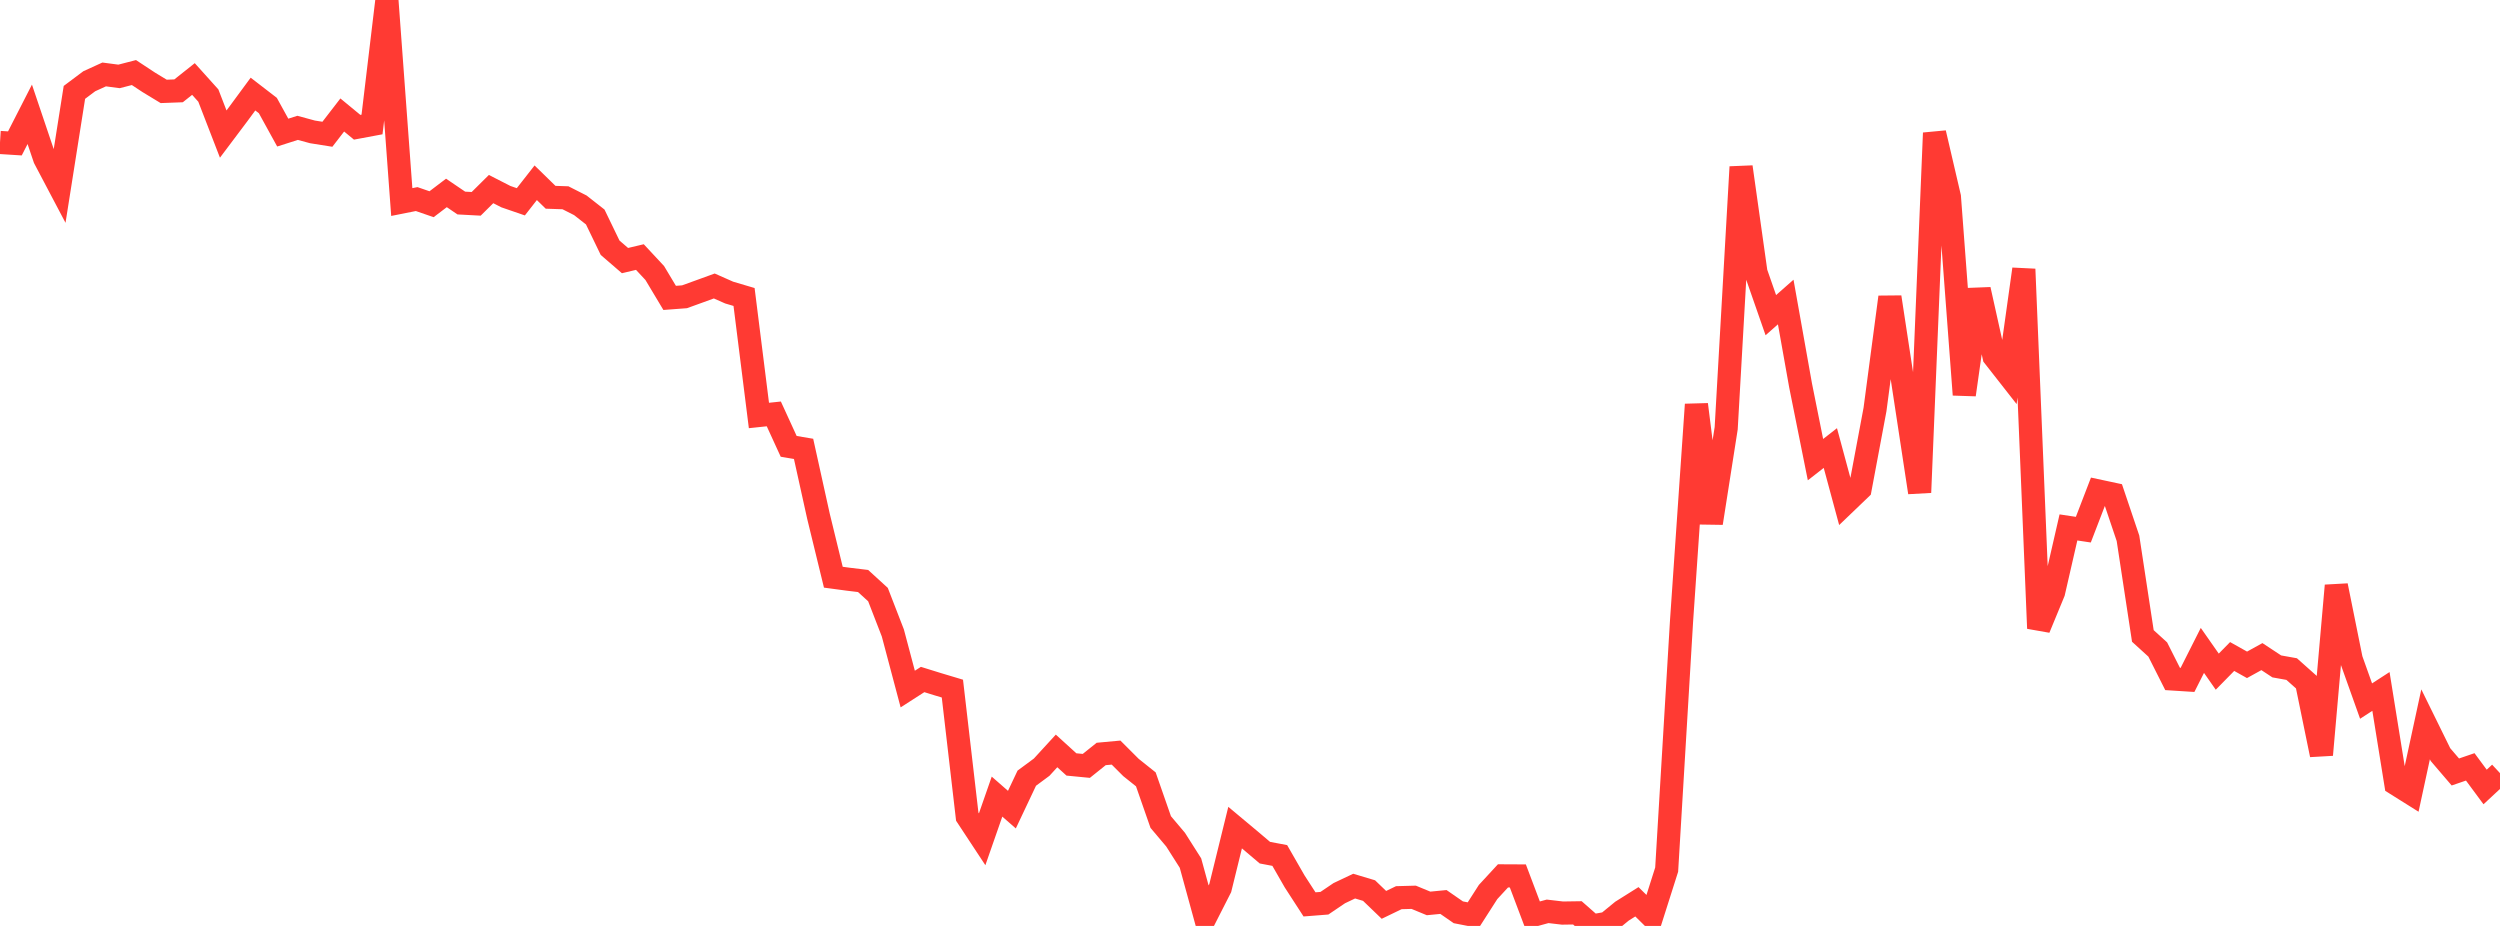 <?xml version="1.0" standalone="no"?>
<!DOCTYPE svg PUBLIC "-//W3C//DTD SVG 1.1//EN" "http://www.w3.org/Graphics/SVG/1.1/DTD/svg11.dtd">

<svg width="135" height="50" viewBox="0 0 135 50" preserveAspectRatio="none" 
  xmlns="http://www.w3.org/2000/svg"
  xmlns:xlink="http://www.w3.org/1999/xlink">


<polyline points="0.0, 7.693 0.804, 7.744 1.607, 6.173 2.411, 8.555 3.214, 10.078 4.018, 4.988 4.821, 4.387 5.625, 4.02 6.429, 4.126 7.232, 3.918 8.036, 4.448 8.839, 4.935 9.643, 4.905 10.446, 4.266 11.25, 5.16 12.054, 7.24 12.857, 6.172 13.661, 5.08 14.464, 5.699 15.268, 7.16 16.071, 6.904 16.875, 7.122 17.679, 7.25 18.482, 6.209 19.286, 6.872 20.089, 6.722 20.893, 0.0 21.696, 10.91 22.5, 10.75 23.304, 11.028 24.107, 10.418 24.911, 10.964 25.714, 11.007 26.518, 10.21 27.321, 10.62 28.125, 10.897 28.929, 9.869 29.732, 10.653 30.536, 10.68 31.339, 11.087 32.143, 11.718 32.946, 13.378 33.75, 14.072 34.554, 13.881 35.357, 14.743 36.161, 16.086 36.964, 16.026 37.768, 15.735 38.571, 15.443 39.375, 15.799 40.179, 16.037 40.982, 22.436 41.786, 22.351 42.589, 24.103 43.393, 24.239 44.196, 27.872 45.0, 31.169 45.804, 31.277 46.607, 31.374 47.411, 32.108 48.214, 34.181 49.018, 37.209 49.821, 36.693 50.625, 36.943 51.429, 37.184 52.232, 44.1 53.036, 45.321 53.839, 43.017 54.643, 43.72 55.446, 42.022 56.25, 41.427 57.054, 40.55 57.857, 41.28 58.661, 41.358 59.464, 40.714 60.268, 40.64 61.071, 41.443 61.875, 42.085 62.679, 44.39 63.482, 45.341 64.286, 46.607 65.089, 49.536 65.893, 47.956 66.696, 44.691 67.5, 45.363 68.304, 46.044 69.107, 46.196 69.911, 47.597 70.714, 48.837 71.518, 48.774 72.321, 48.231 73.125, 47.85 73.929, 48.091 74.732, 48.863 75.536, 48.475 76.339, 48.453 77.143, 48.785 77.946, 48.707 78.75, 49.264 79.554, 49.421 80.357, 48.168 81.161, 47.297 81.964, 47.301 82.768, 49.431 83.571, 49.212 84.375, 49.306 85.179, 49.294 85.982, 50.0 86.786, 49.858 87.589, 49.201 88.393, 48.696 89.196, 49.488 90.0, 46.959 90.804, 33.529 91.607, 21.843 92.411, 28.247 93.214, 23.126 94.018, 9.015 94.821, 14.714 95.625, 17.019 96.429, 16.309 97.232, 20.816 98.036, 24.821 98.839, 24.194 99.643, 27.172 100.446, 26.402 101.25, 22.113 102.054, 16.044 102.857, 21.311 103.661, 26.593 104.464, 7.181 105.268, 10.633 106.071, 21.315 106.875, 15.635 107.679, 19.253 108.482, 20.278 109.286, 14.534 110.089, 33.931 110.893, 31.982 111.696, 28.481 112.5, 28.602 113.304, 26.512 114.107, 26.684 114.911, 29.068 115.714, 34.341 116.518, 35.073 117.321, 36.665 118.125, 36.716 118.929, 35.122 119.732, 36.27 120.536, 35.451 121.339, 35.901 122.143, 35.457 122.946, 35.986 123.75, 36.13 124.554, 36.846 125.357, 40.76 126.161, 31.623 126.964, 35.602 127.768, 37.858 128.571, 37.337 129.375, 42.327 130.179, 42.831 130.982, 39.114 131.786, 40.749 132.589, 41.687 133.393, 41.411 134.196, 42.497 135.0, 41.75" fill="none" stroke="#ff3a33" stroke-width="1.25"/>

</svg>